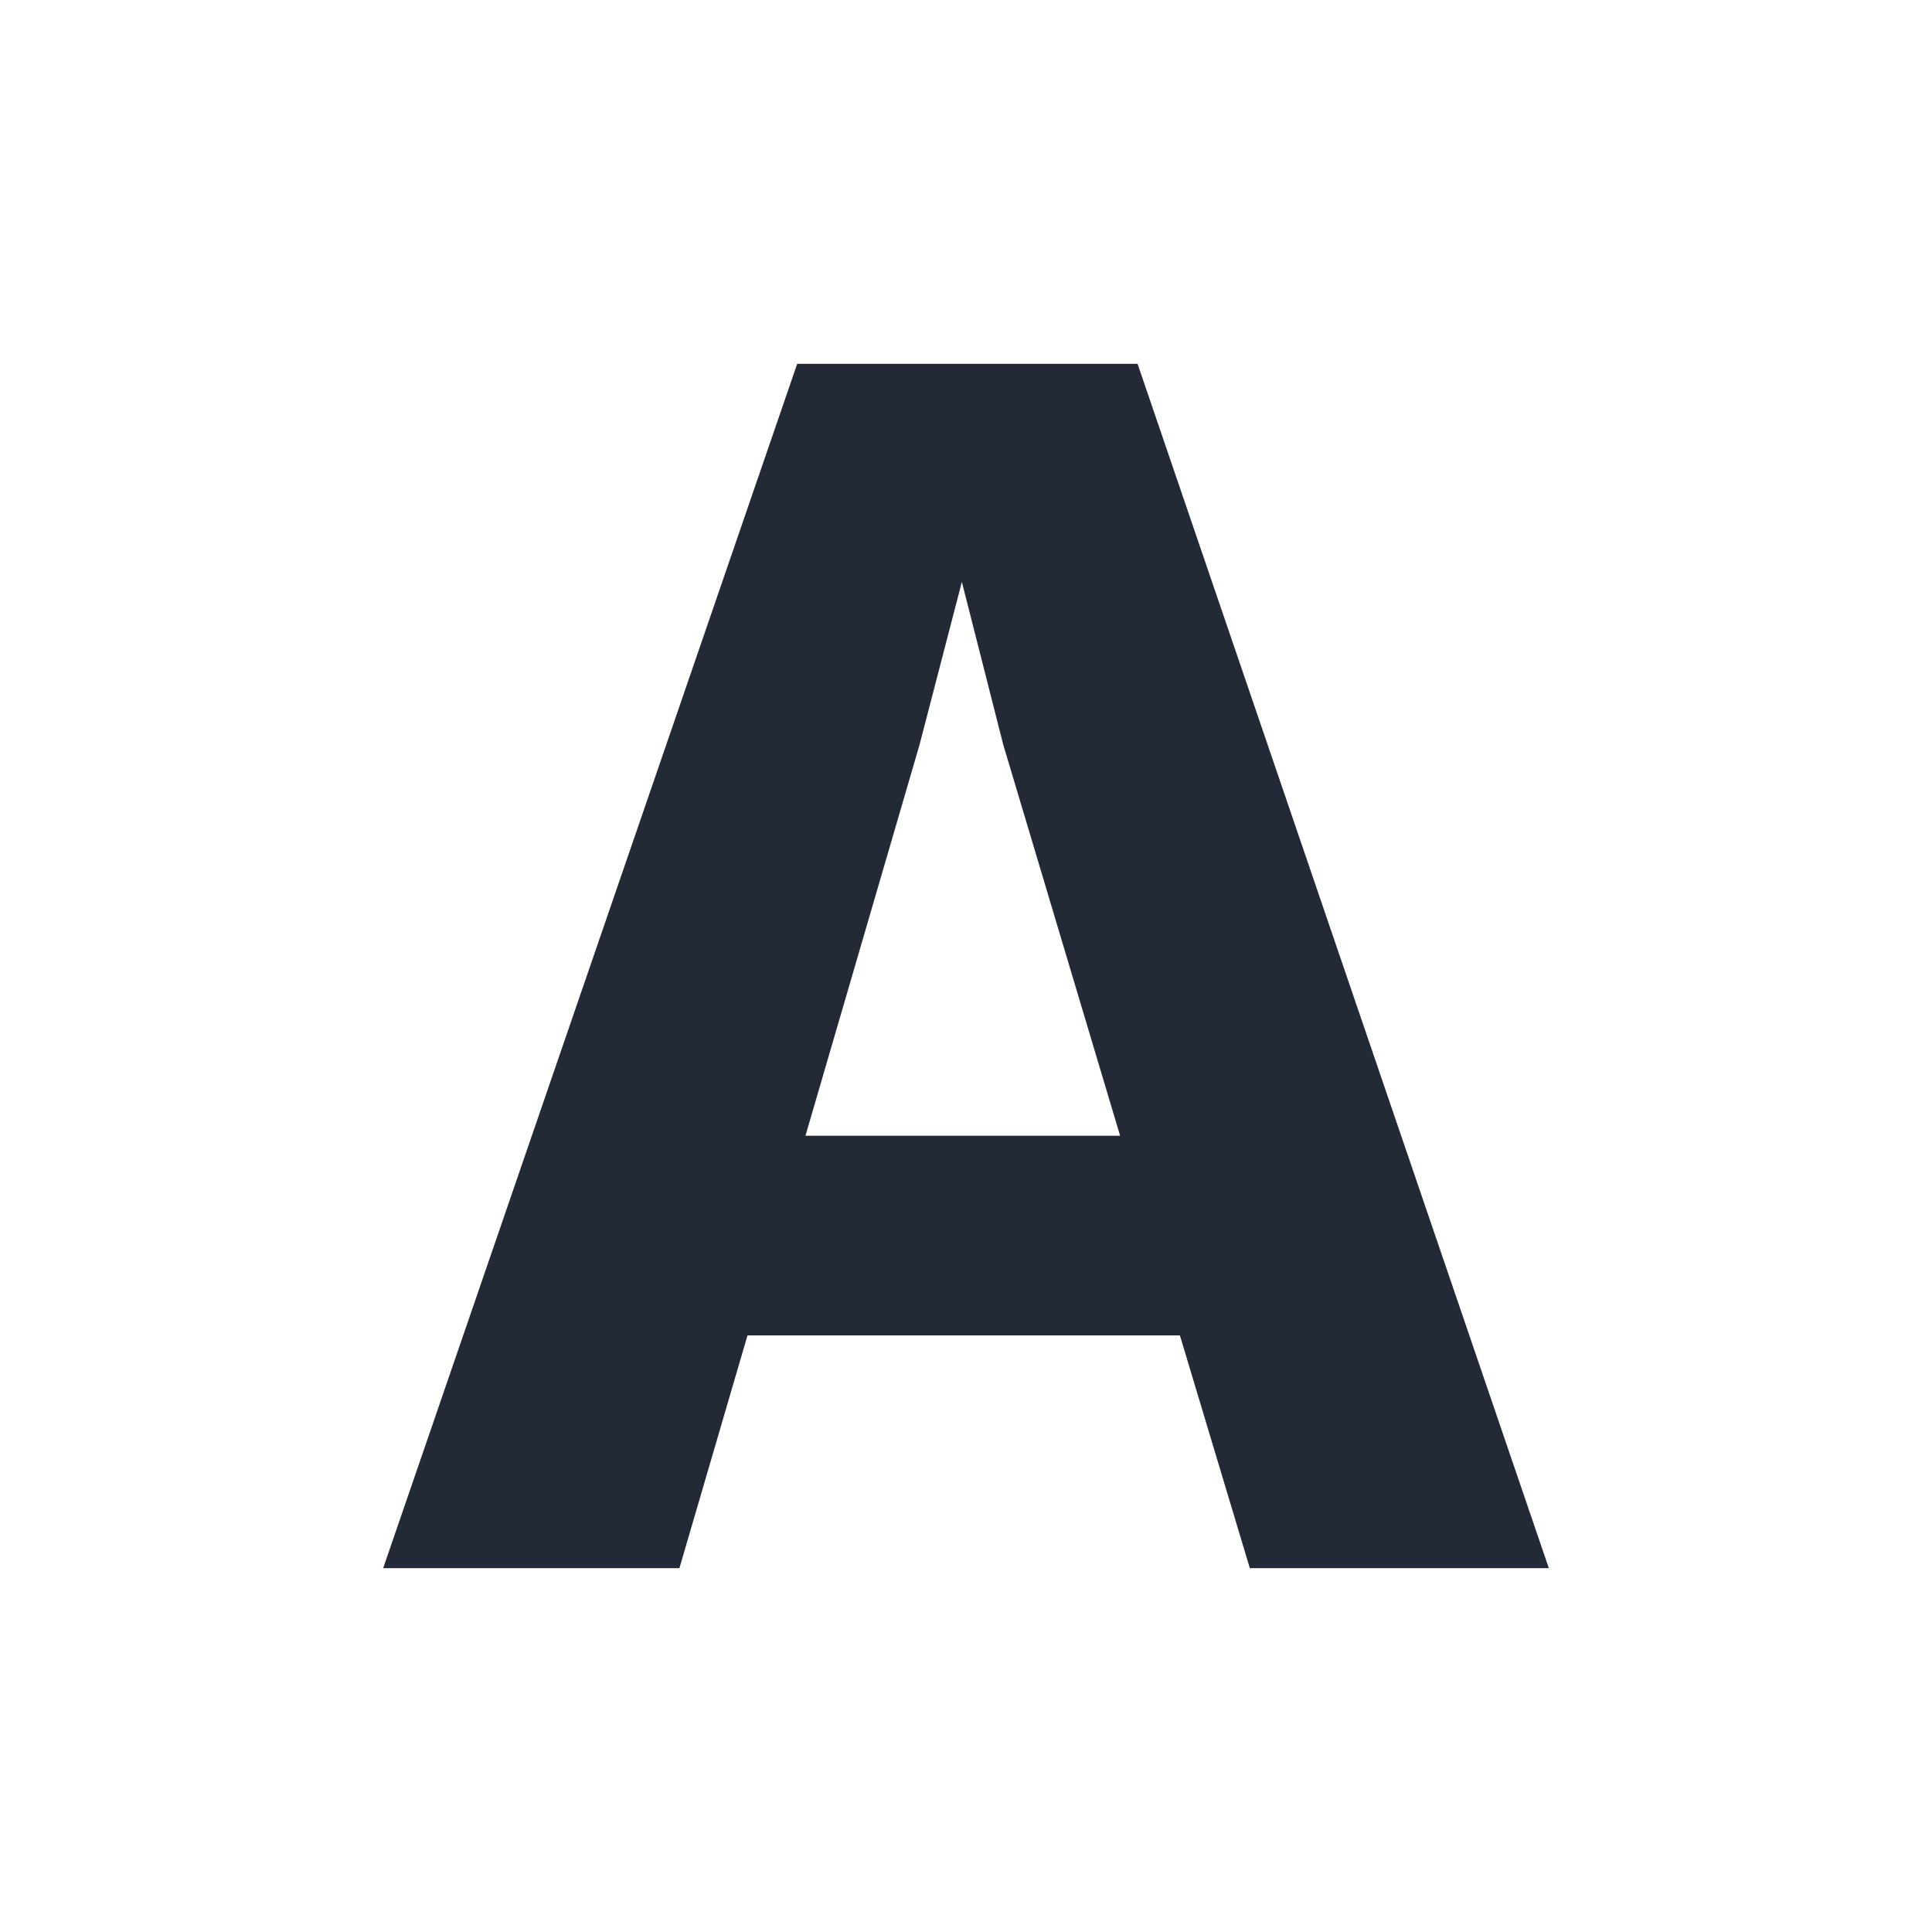 <?xml version="1.0" encoding="UTF-8"?> <svg xmlns="http://www.w3.org/2000/svg" width="21" height="21" viewBox="0 0 21 21" fill="none"><path d="M4.165 17.045L8.665 3.955H12.365L16.835 17.045H13.585L12.825 14.515H8.125L7.385 17.045H4.165ZM8.755 12.345H12.175L10.905 8.095L10.455 6.325L9.995 8.095L8.755 12.345Z" fill="#232A36"></path></svg> 